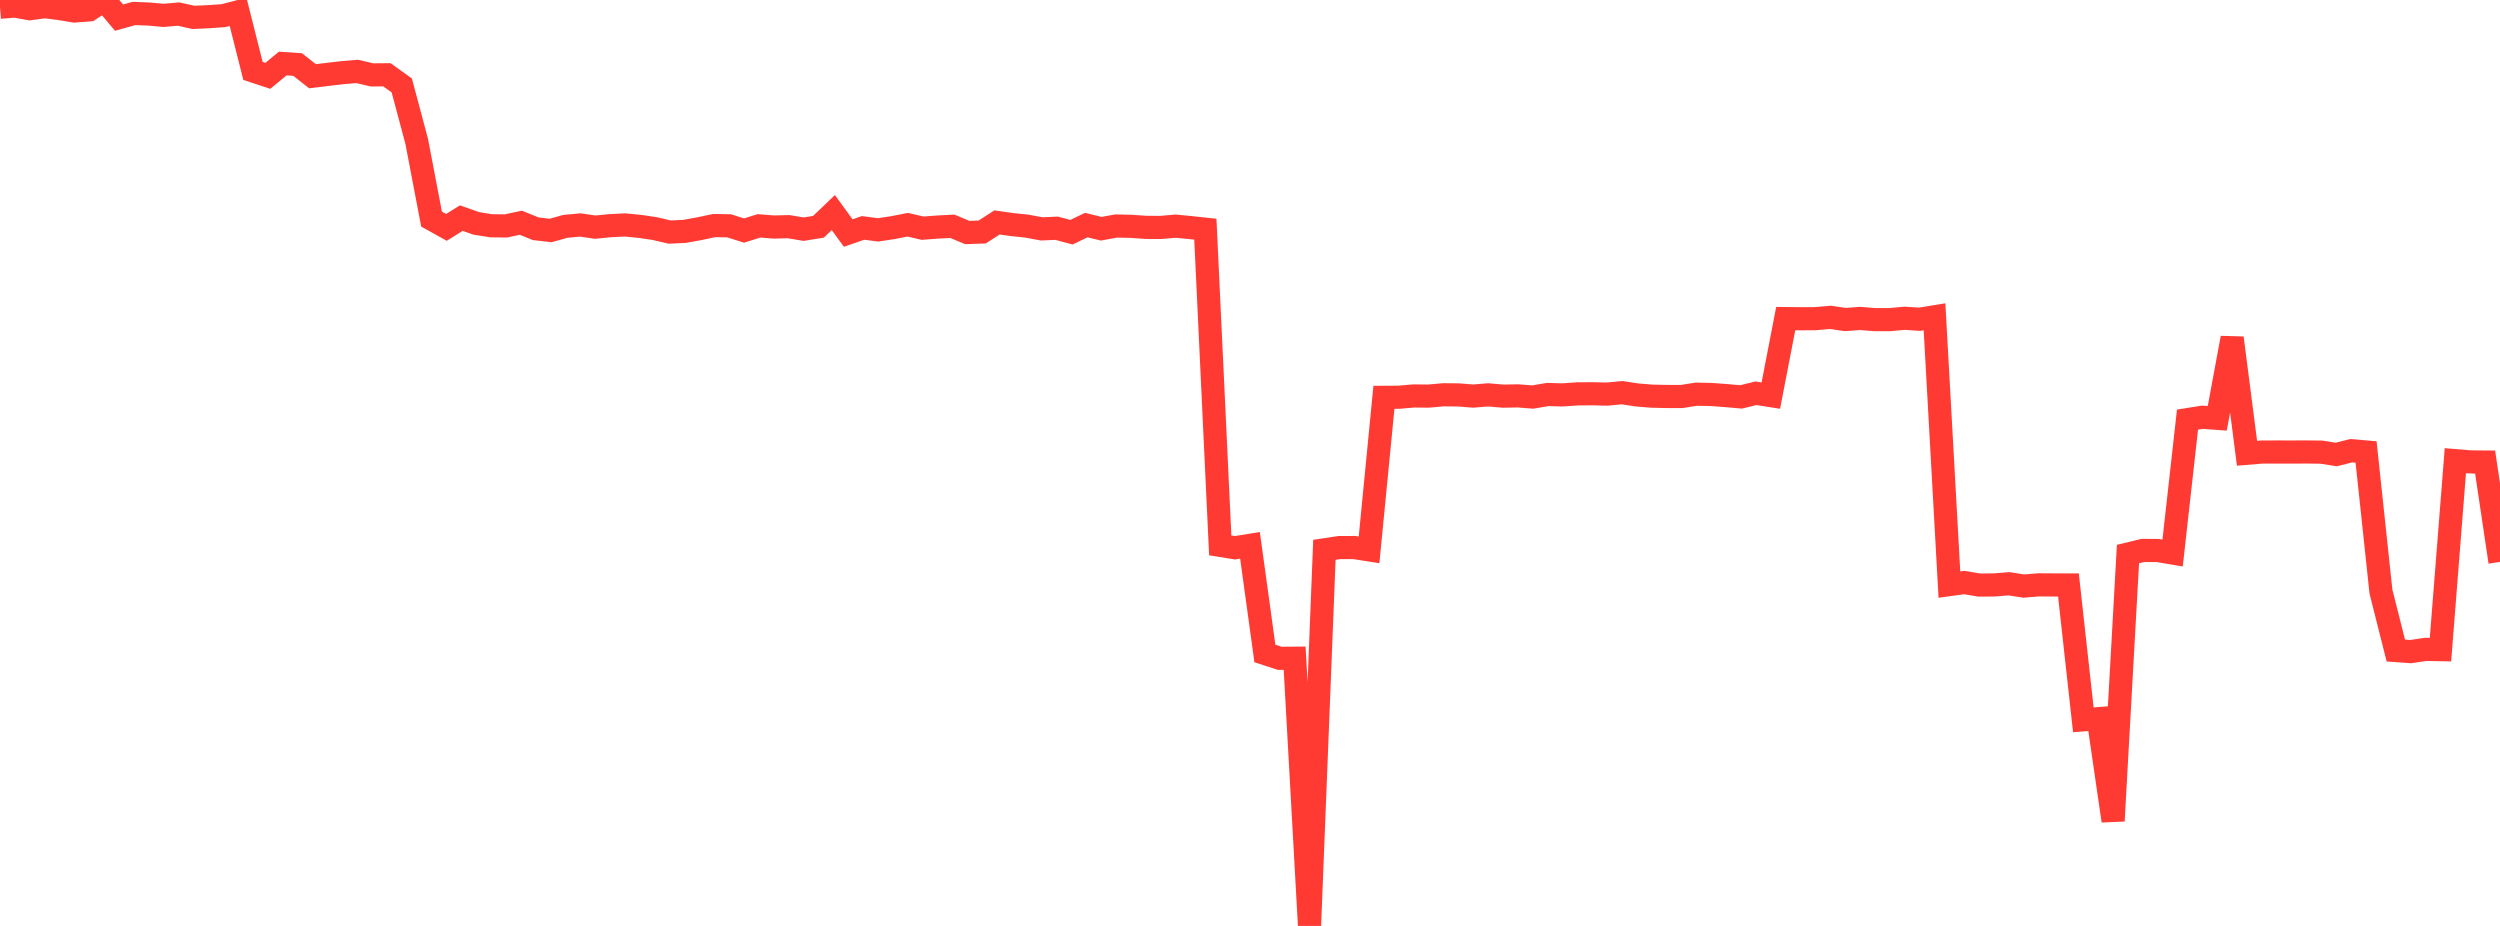 <?xml version="1.0" standalone="no"?>
<!DOCTYPE svg PUBLIC "-//W3C//DTD SVG 1.1//EN" "http://www.w3.org/Graphics/SVG/1.1/DTD/svg11.dtd">

<svg width="135" height="50" viewBox="0 0 135 50" preserveAspectRatio="none" 
  xmlns="http://www.w3.org/2000/svg"
  xmlns:xlink="http://www.w3.org/1999/xlink">


<polyline points="0.0, 0.392 0.804, 0.327 1.607, 0.471 2.411, 0.362 3.214, 0.459 4.018, 0.595 4.821, 0.534 5.625, 0.0 6.429, 0.952 7.232, 0.727 8.036, 0.758 8.839, 0.83 9.643, 0.76 10.446, 0.938 11.25, 0.902 12.054, 0.847 12.857, 0.64 13.661, 3.83 14.464, 4.095 15.268, 3.43 16.071, 3.485 16.875, 4.116 17.679, 4.019 18.482, 3.924 19.286, 3.857 20.089, 4.045 20.893, 4.038 21.696, 4.615 22.5, 7.625 23.304, 11.832 24.107, 12.278 24.911, 11.778 25.714, 12.062 26.518, 12.191 27.321, 12.201 28.125, 12.027 28.929, 12.353 29.732, 12.446 30.536, 12.222 31.339, 12.148 32.143, 12.266 32.946, 12.187 33.75, 12.146 34.554, 12.225 35.357, 12.343 36.161, 12.531 36.964, 12.495 37.768, 12.349 38.571, 12.18 39.375, 12.194 40.179, 12.45 40.982, 12.197 41.786, 12.26 42.589, 12.24 43.393, 12.376 44.196, 12.247 45.0, 11.478 45.804, 12.585 46.607, 12.307 47.411, 12.413 48.214, 12.293 49.018, 12.135 49.821, 12.322 50.625, 12.261 51.429, 12.22 52.232, 12.556 53.036, 12.529 53.839, 12.011 54.643, 12.126 55.446, 12.21 56.25, 12.36 57.054, 12.324 57.857, 12.539 58.661, 12.154 59.464, 12.352 60.268, 12.205 61.071, 12.221 61.875, 12.278 62.679, 12.282 63.482, 12.212 64.286, 12.29 65.089, 12.376 65.893, 29.45 66.696, 29.579 67.5, 29.448 68.304, 35.288 69.107, 35.549 69.911, 35.543 70.714, 50.0 71.518, 29.69 72.321, 29.569 73.125, 29.567 73.929, 29.693 74.732, 21.456 75.536, 21.451 76.339, 21.382 77.143, 21.389 77.946, 21.318 78.75, 21.325 79.554, 21.389 80.357, 21.322 81.161, 21.392 81.964, 21.377 82.768, 21.44 83.571, 21.303 84.375, 21.325 85.179, 21.269 85.982, 21.263 86.786, 21.282 87.589, 21.205 88.393, 21.327 89.196, 21.393 90.0, 21.409 90.804, 21.412 91.607, 21.285 92.411, 21.303 93.214, 21.362 94.018, 21.433 94.821, 21.237 95.625, 21.363 96.429, 17.204 97.232, 17.212 98.036, 17.208 98.839, 17.137 99.643, 17.254 100.446, 17.196 101.25, 17.261 102.054, 17.259 102.857, 17.187 103.661, 17.239 104.464, 17.107 105.268, 31.568 106.071, 31.457 106.875, 31.593 107.679, 31.588 108.482, 31.523 109.286, 31.648 110.089, 31.582 110.893, 31.587 111.696, 31.589 112.5, 38.871 113.304, 38.808 114.107, 44.327 114.911, 29.919 115.714, 29.724 116.518, 29.728 117.321, 29.864 118.125, 22.66 118.929, 22.532 119.732, 22.59 120.536, 18.248 121.339, 24.476 122.143, 24.41 122.946, 24.408 123.75, 24.409 124.554, 24.407 125.357, 24.416 126.161, 24.543 126.964, 24.339 127.768, 24.407 128.571, 31.945 129.375, 35.129 130.179, 35.187 130.982, 35.066 131.786, 35.081 132.589, 24.876 133.393, 24.943 134.196, 24.95 135.0, 30.345" fill="none" stroke="#ff3a33" stroke-width="1.25"/>

</svg>